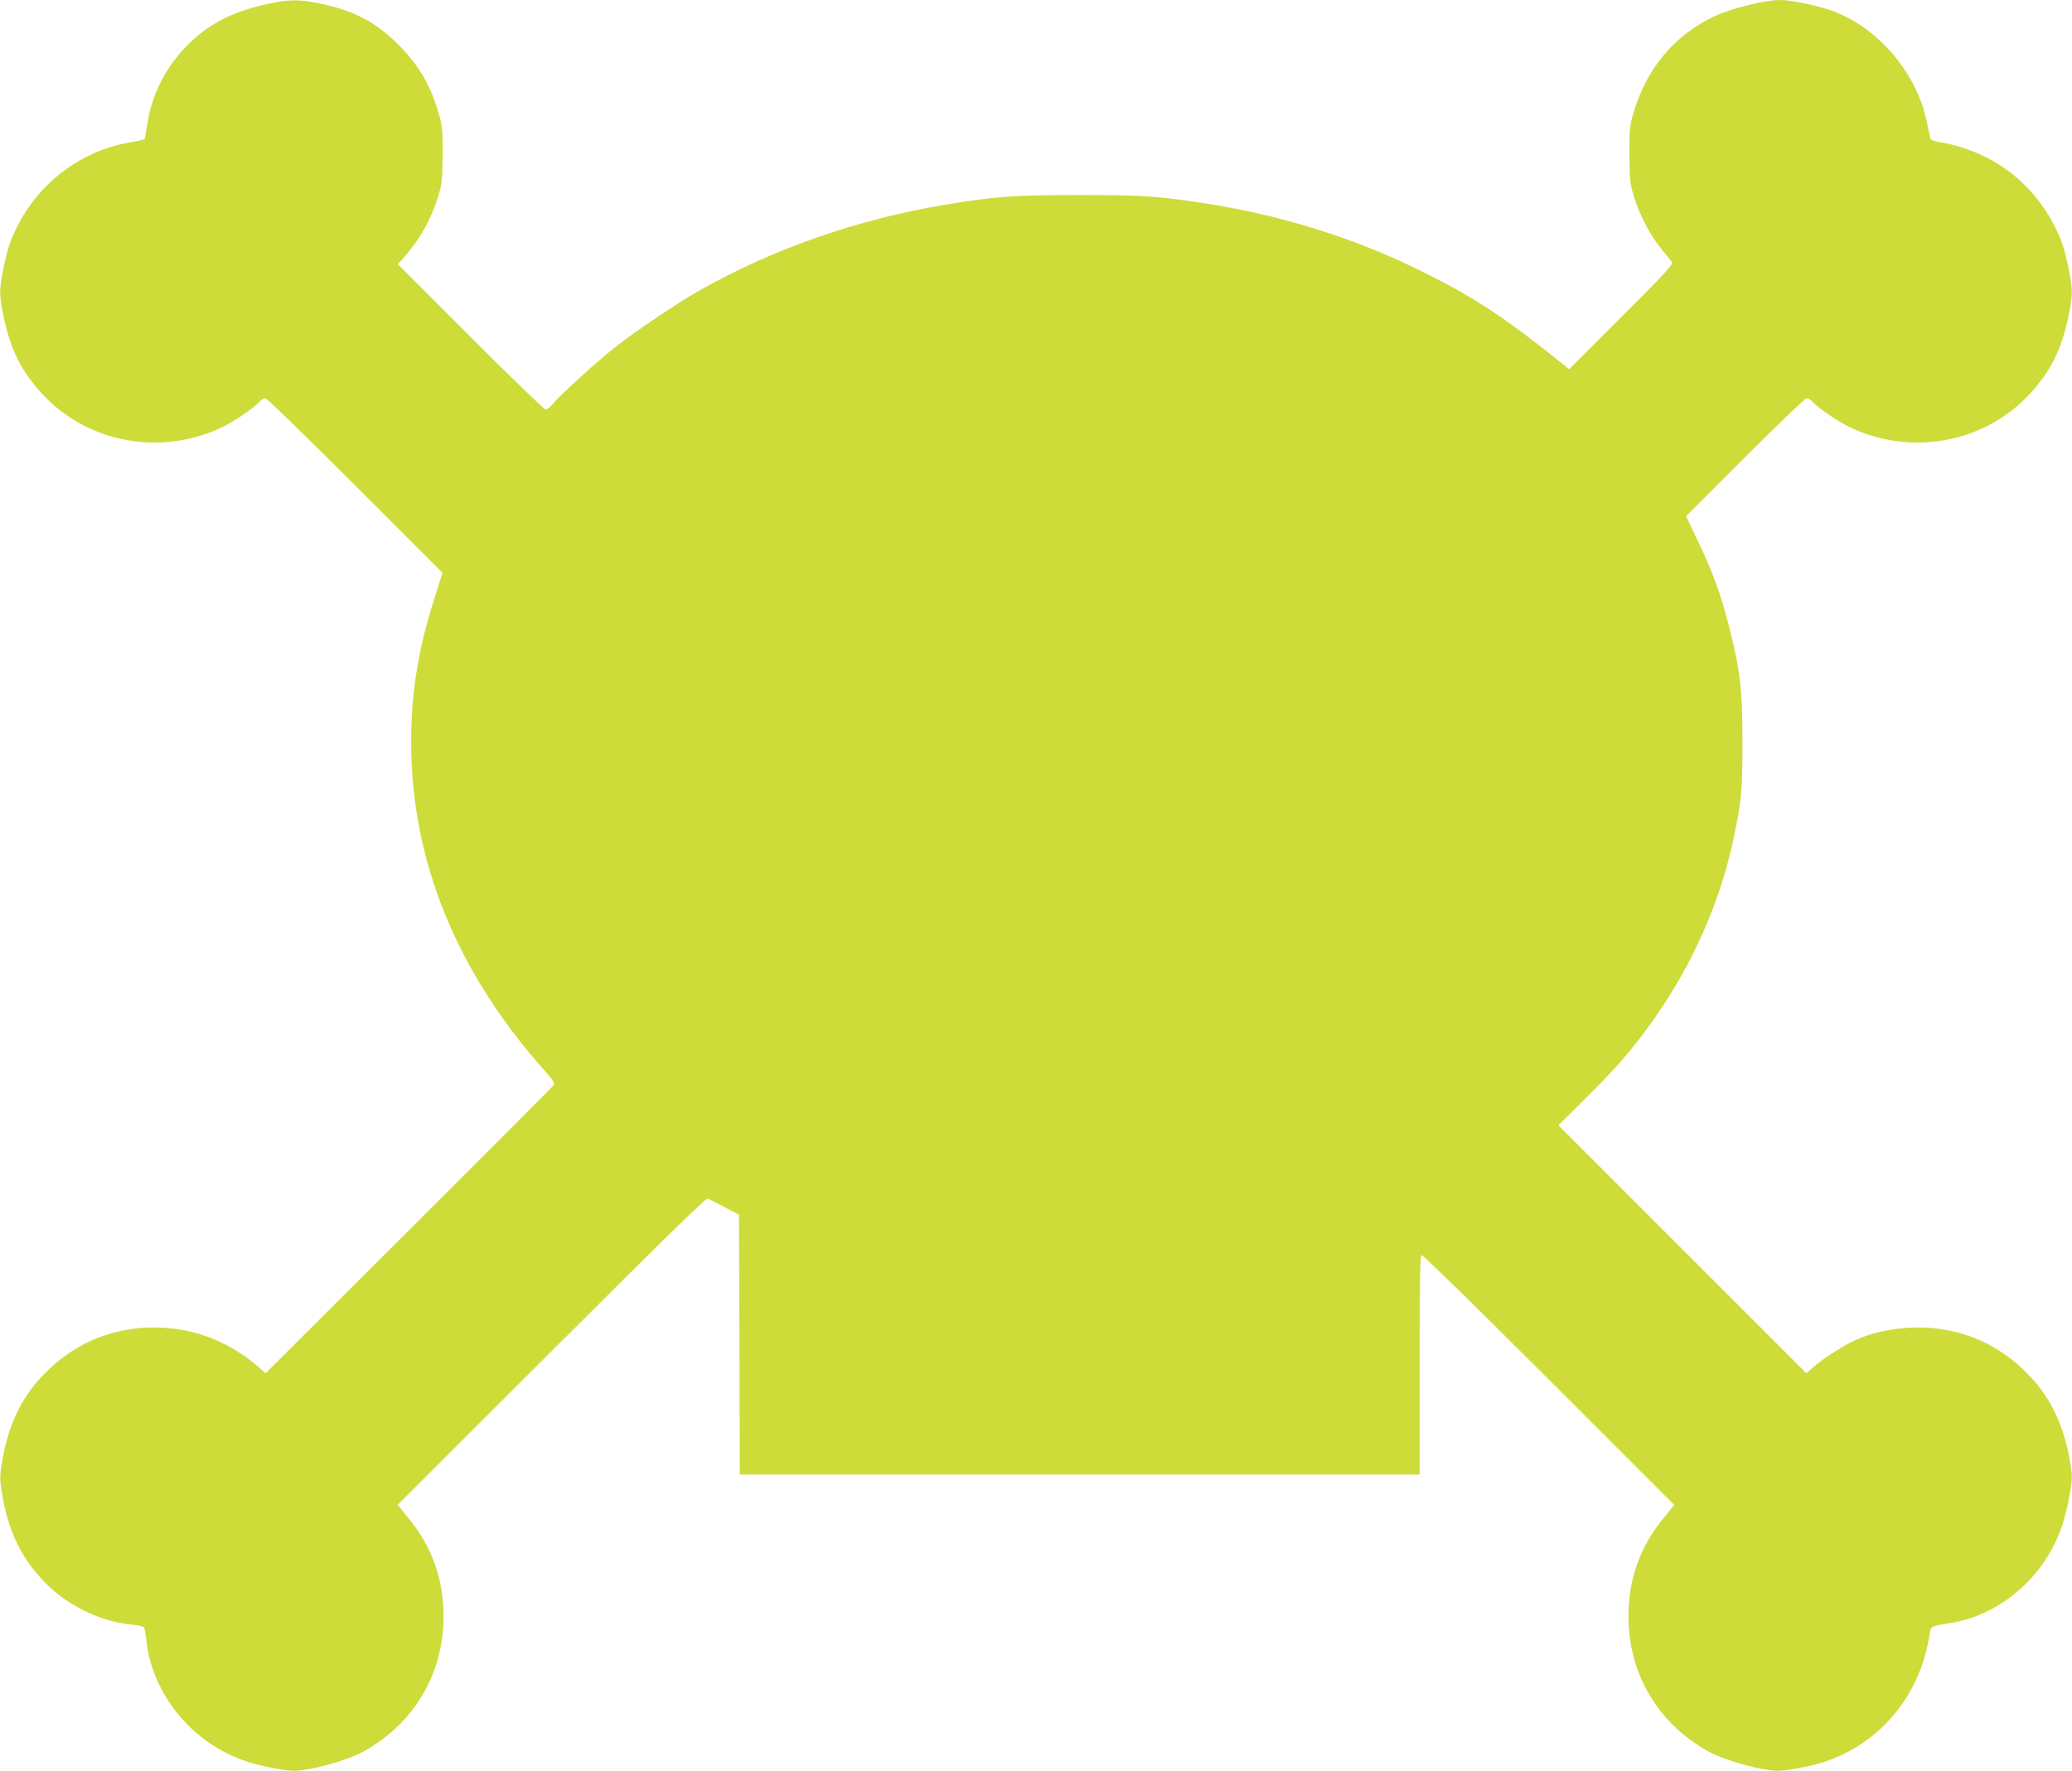 <?xml version="1.0" standalone="no"?>
<!DOCTYPE svg PUBLIC "-//W3C//DTD SVG 20010904//EN"
 "http://www.w3.org/TR/2001/REC-SVG-20010904/DTD/svg10.dtd">
<svg version="1.0" xmlns="http://www.w3.org/2000/svg"
 width="1280pt" height="1094pt" viewBox="0 0 1280 1094"
 preserveAspectRatio="xMidYMid meet">
<g transform="translate(0,1094) scale(0.1,-0.1)"
fill="#cddc39" stroke="none">
<path d="M1650 10915 c-119 -26 -220 -62 -300 -107 -234 -132 -400 -370 -440
-633 -7 -44 -14 -85 -15 -91 -2 -5 -37 -15 -80 -22 -297 -46 -558 -235 -700
-505 -51 -97 -68 -148 -95 -282 -25 -125 -25 -155 0 -280 44 -216 112 -352
250 -498 281 -299 740 -377 1115 -190 72 36 186 115 219 152 11 12 26 21 35
21 9 0 259 -243 555 -539 l540 -540 -52 -163 c-98 -307 -142 -578 -142 -883 0
-728 278 -1415 818 -2022 65 -74 72 -85 60 -100 -8 -10 -411 -414 -895 -897
l-882 -880 -43 38 c-173 149 -371 231 -589 243 -284 16 -539 -83 -736 -286
-144 -147 -225 -319 -263 -559 -11 -68 -11 -96 0 -165 38 -242 119 -412 269
-565 138 -142 342 -240 533 -259 38 -3 72 -11 77 -17 4 -6 11 -38 14 -71 36
-356 302 -667 657 -769 79 -23 209 -46 255 -46 102 0 333 64 434 121 311 174
490 478 491 831 0 230 -69 426 -212 603 l-71 88 950 949 c705 704 953 947 965
943 10 -4 57 -28 105 -53 l88 -47 3 -803 2 -802 2100 0 2100 0 0 674 c0 487 3
677 11 682 7 4 326 -308 786 -768 l775 -775 -70 -88 c-143 -177 -212 -373
-212 -603 1 -353 180 -657 491 -831 101 -57 332 -121 434 -121 46 0 176 23
255 46 330 95 583 366 663 709 9 39 18 83 19 99 4 36 14 41 113 56 319 47 598
287 704 605 16 50 38 136 47 192 16 89 16 111 5 185 -39 240 -120 412 -264
559 -197 203 -452 302 -736 286 -117 -7 -230 -32 -324 -74 -70 -30 -201 -114
-265 -169 l-43 -38 -766 766 -766 766 185 183 c206 205 314 335 457 549 215
323 367 684 444 1056 45 215 52 293 51 589 0 315 -13 425 -80 694 -52 208
-106 355 -207 564 l-61 128 364 364 c201 201 372 365 381 365 9 0 24 -9 35
-21 33 -37 147 -116 219 -152 375 -187 834 -109 1115 190 138 146 206 282 250
498 25 125 25 155 0 280 -27 134 -44 185 -95 282 -146 277 -401 457 -718 508
-21 3 -39 11 -41 18 -2 7 -13 56 -24 110 -63 295 -295 570 -570 675 -86 34
-266 72 -335 72 -93 0 -302 -52 -405 -100 -250 -118 -423 -325 -504 -607 -20
-68 -23 -100 -22 -248 1 -155 3 -178 28 -260 35 -115 102 -242 171 -325 30
-36 59 -72 64 -81 8 -12 -54 -79 -313 -338 l-322 -322 -41 33 c-359 288 -537
405 -858 566 -426 213 -900 360 -1390 432 -274 40 -364 45 -745 45 -401 0
-513 -9 -823 -60 -543 -91 -1064 -273 -1522 -533 -123 -69 -409 -262 -515
-347 -125 -100 -342 -298 -381 -346 -17 -22 -38 -39 -47 -39 -10 0 -219 202
-465 448 l-449 449 47 54 c96 112 159 227 202 366 24 80 26 103 27 258 1 148
-2 180 -22 248 -50 174 -118 294 -236 416 -148 153 -286 226 -509 271 -123 25
-184 24 -317 -5z"/>
</g>
</svg>
